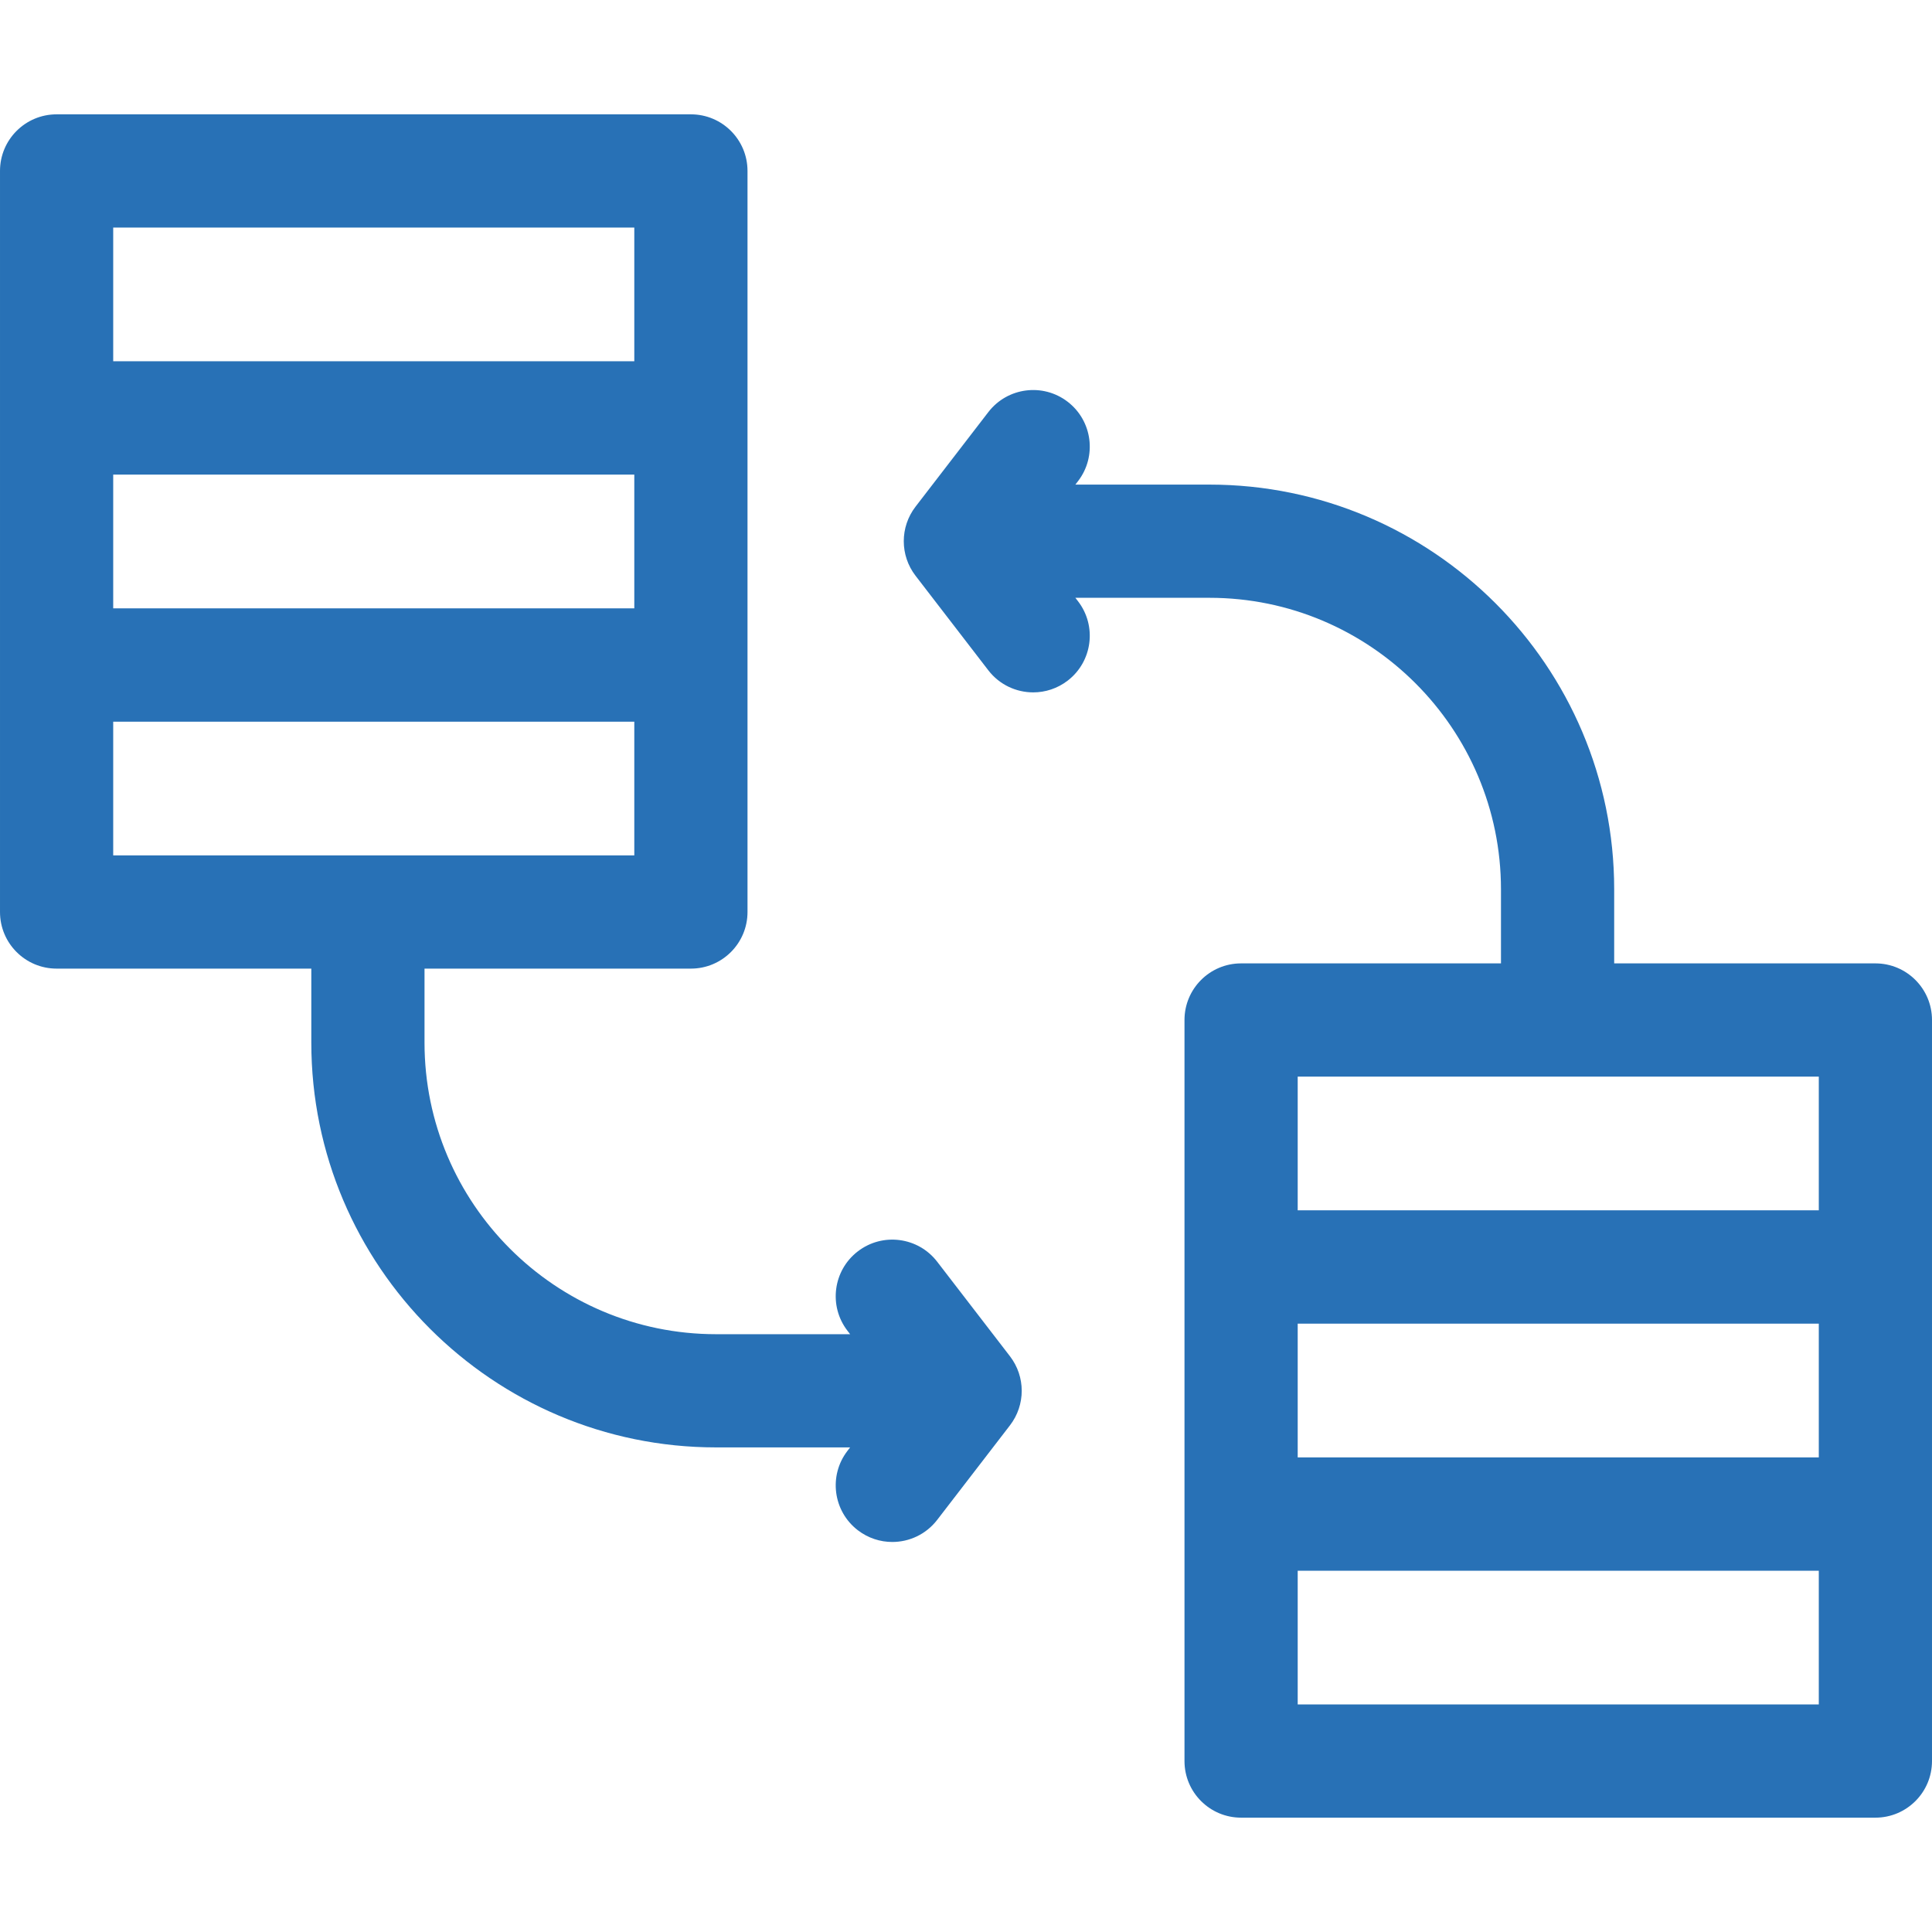 <?xml version="1.0"?>
<svg xmlns="http://www.w3.org/2000/svg" xmlns:xlink="http://www.w3.org/1999/xlink" xmlns:svgjs="http://svgjs.com/svgjs" version="1.1" width="512" height="512" x="0" y="0" viewBox="0 0 512 512" style="enable-background:new 0 0 512 512" xml:space="preserve" class=""><g><g xmlns="http://www.w3.org/2000/svg"><path d="m512 270.307c0-8.284-6.716-15-15-15h-69.224v-19.622c0-59.144-48.117-107.261-107.262-107.261h-35.528l.701-.911c5.054-6.564 3.829-15.982-2.735-21.036-6.564-5.053-15.984-3.829-21.036 2.736l-19.292 25.061c-4.152 5.394-4.152 12.906 0 18.3l19.292 25.062c2.954 3.838 7.4 5.851 11.896 5.851 3.193 0 6.413-1.016 9.139-3.115 6.564-5.053 7.79-14.472 2.736-21.036l-.702-.912h35.528c42.603 0 77.262 34.659 77.262 77.261v19.622h-68.872c-8.284 0-15 6.716-15 15v196.392c0 8.284 6.716 15 15 15h168.097c8.284 0 15-6.716 15-15zm-30 80.48v35.433h-138.096v-35.433zm-138.096-65.48h138.096v35.433h-138.096zm138.096 166.392h-138.096v-35.433h138.096z" fill="#2871b6" data-original="#000000" class=""/><path d="m248.36 334.365c-5.052-6.565-14.473-7.791-21.035-2.736-6.564 5.053-7.79 14.472-2.736 21.036l.702.912h-35.529c-42.602 0-77.261-34.659-77.261-77.261v-19.622h70.595c8.284 0 15-6.716 15-15v-196.393c0-8.284-6.716-15-15-15h-168.096c-8.284 0-15 6.716-15 15v196.392c0 8.284 6.716 15 15 15h67.501v19.622c0 59.144 48.117 107.261 107.261 107.261h35.529l-.701.911c-5.054 6.564-3.829 15.982 2.735 21.036 2.727 2.099 5.945 3.115 9.14 3.115 4.496 0 8.942-2.013 11.896-5.851l19.292-25.061c4.152-5.394 4.152-12.906 0-18.3zm-218.36-173.152v-35.433h138.096v35.433zm0-100.912h138.096v35.433h-138.096zm0 130.959h138.096v35.433h-138.096z" fill="#2871b6" data-original="#000000" class=""/></g></g></svg>
